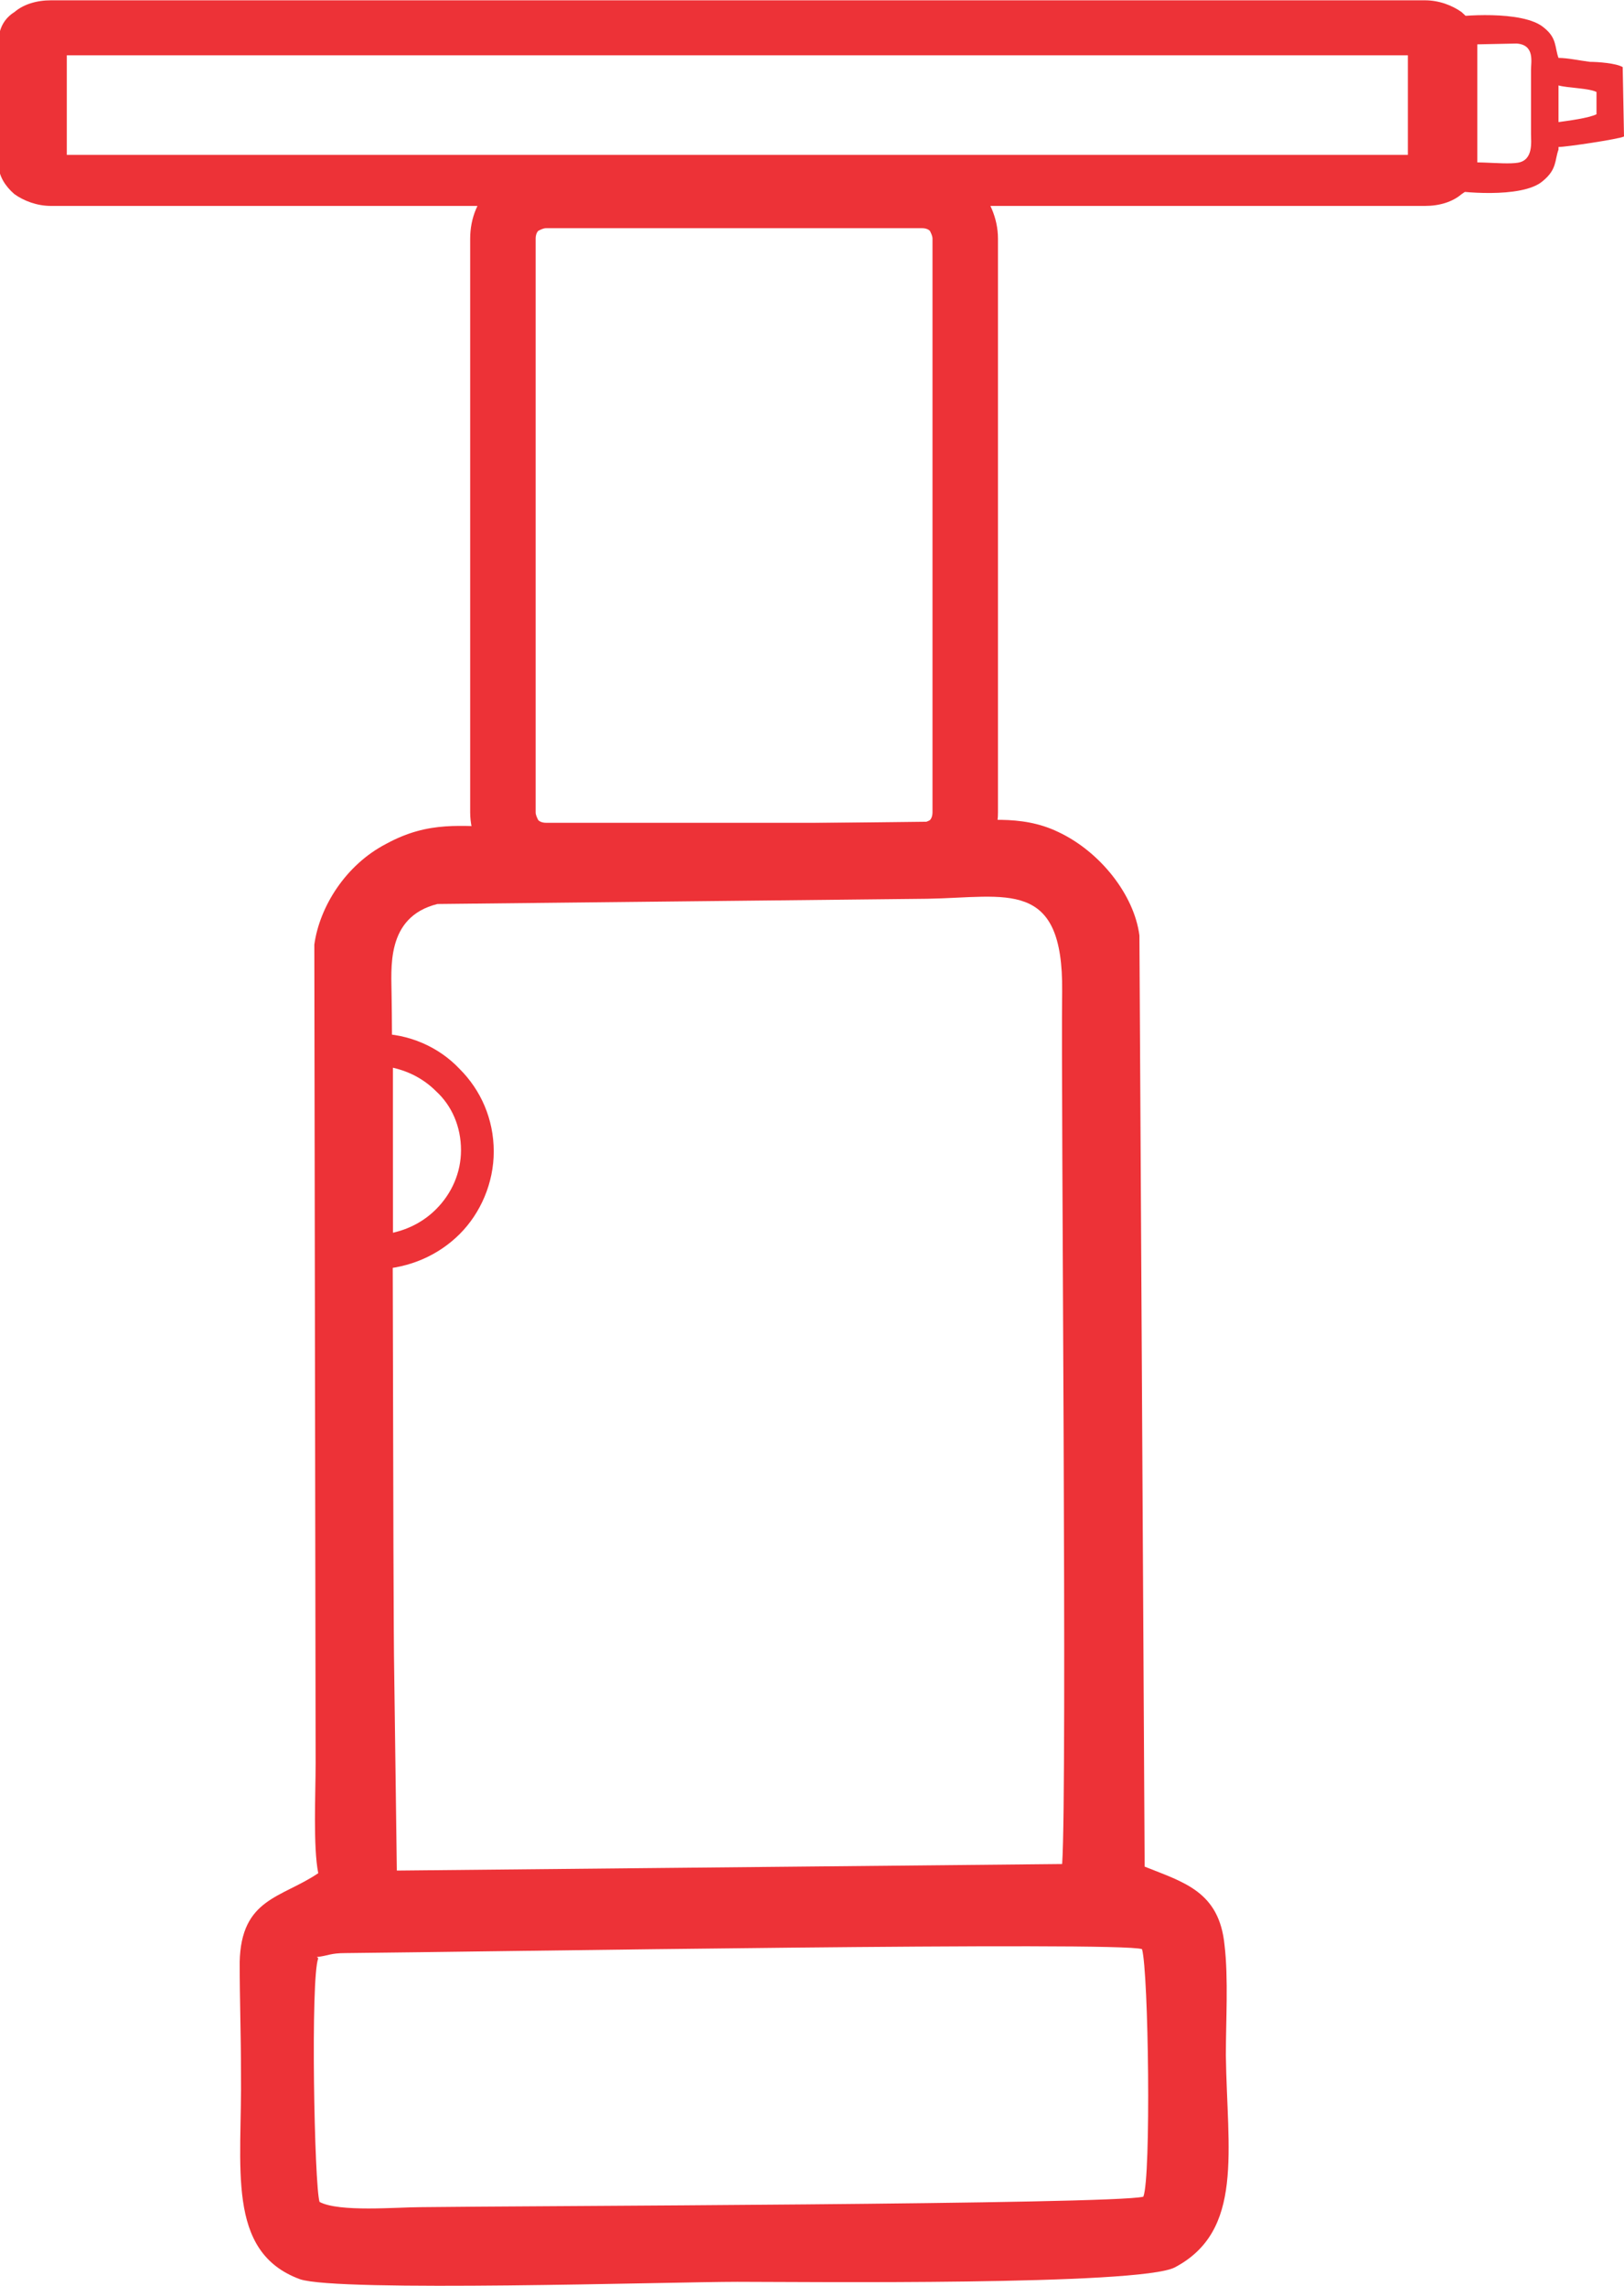 <?xml version="1.0" encoding="UTF-8"?>
<!DOCTYPE svg PUBLIC "-//W3C//DTD SVG 1.1//EN" "http://www.w3.org/Graphics/SVG/1.1/DTD/svg11.dtd">
<!-- Creator: CorelDRAW 2020 (64-Bit) -->
<svg xmlns="http://www.w3.org/2000/svg" xml:space="preserve" width="0.655in" height="0.922in" version="1.1" style="shape-rendering:geometricPrecision; text-rendering:geometricPrecision; image-rendering:optimizeQuality; fill-rule:evenodd; clip-rule:evenodd"
viewBox="0 0 12.4 17.45"
 xmlns:xlink="http://www.w3.org/1999/xlink"
 xmlns:xodm="http://www.corel.com/coreldraw/odm/2003">
 <defs>
  <style type="text/css">
   <![CDATA[
    .fil0 {fill:#ED3237}
    .fil1 {fill:#ED3237;fill-rule:nonzero}
   ]]>
  </style>
 </defs>
 <g id="Layer_x0020_1">
  <g id="_2618384295568">
   <path class="fil0" d="M3.03 14.28l5.08 -0.05c0.04,-0.6 -0.01,-5.91 -0,-6.66 0.01,-0.87 -0.42,-0.72 -1.03,-0.71l-3.74 0.04c-0.4,0.1 -0.35,0.5 -0.35,0.7 0.01,0.51 0.01,4.66 0.02,5.17l0.02 1.51zm-0.6 0.67c-0.06,0.15 -0.03,1.74 0.01,1.86 0.15,0.08 0.59,0.04 0.77,0.04 0.73,-0.01 5.29,-0.02 5.52,-0.08 0.06,-0.15 0.04,-1.71 -0.01,-1.89 -0.16,-0.06 -5,0.02 -6.08,0.03 -0.12,0 -0.13,0.02 -0.22,0.03zm0 -0.65c-0.04,-0.2 -0.02,-0.61 -0.02,-0.84l-0.01 -6.25c0.04,-0.29 0.24,-0.61 0.55,-0.77 0.33,-0.18 0.58,-0.13 0.87,-0.13l3.42 -0.04c0.25,-0 0.55,-0.06 0.84,0.08 0.32,0.15 0.58,0.48 0.62,0.79l0.04 7.11c0.3,0.12 0.57,0.19 0.61,0.6 0.03,0.25 0.01,0.58 0.01,0.84 0.01,0.73 0.14,1.34 -0.39,1.62 -0.27,0.14 -2.85,0.11 -3.34,0.11 -0.5,0 -3.05,0.08 -3.34,-0.02 -0.57,-0.21 -0.44,-0.86 -0.45,-1.58 -0,-0.29 -0.01,-0.55 -0.01,-0.84 0.01,-0.49 0.32,-0.49 0.6,-0.68z"/>
   <path class="fil1" d="M0.39 0l10.49 0c0.11,0 0.21,0.04 0.28,0.09 0.07,0.06 0.12,0.14 0.12,0.22l0 0.95c0,0.09 -0.04,0.17 -0.12,0.22 -0.07,0.06 -0.17,0.09 -0.28,0.09l-10.49 0c-0.11,0 -0.21,-0.04 -0.28,-0.09 -0.07,-0.06 -0.12,-0.14 -0.12,-0.22l0 -0.95c0,-0.09 0.04,-0.17 0.12,-0.22 0.07,-0.06 0.17,-0.09 0.28,-0.09zm10.36 0.42l-10.24 0 0 0.76 10.24 0 0 -0.76z"/>
   <path class="fil0" d="M12.19 0.87c-0.06,0.03 -0.22,0.05 -0.29,0.06l0 -0.28c0.07,0.02 0.23,0.02 0.29,0.05l0 0.17zm-0.29 0.25c0.06,-0 0.46,-0.06 0.5,-0.08l-0.01 -0.53c-0.05,-0.03 -0.19,-0.04 -0.25,-0.04 -0.08,-0.01 -0.17,-0.03 -0.24,-0.03 -0.03,-0.08 -0.01,-0.15 -0.11,-0.23 -0.16,-0.14 -0.67,-0.09 -0.7,-0.08 -0,0.04 0,0.06 0,0.1 -0.01,0.05 -0.02,0.06 0.01,0.11l0.48 -0.01c0.14,0.01 0.11,0.14 0.11,0.2l0 0.49c0,0.06 0.02,0.2 -0.1,0.22 -0.12,0.02 -0.41,-0.03 -0.5,0.02l0 0.19c0.02,0.01 0.53,0.07 0.69,-0.07 0.11,-0.09 0.09,-0.16 0.12,-0.24z"/>
   <path class="fil1" d="M2.88 7.89c0.24,0 0.47,0.1 0.63,0.27 0.16,0.16 0.26,0.38 0.26,0.63 0,0.24 -0.1,0.47 -0.26,0.63 -0.16,0.16 -0.38,0.26 -0.63,0.27l-0.13 0 0 -1.79 0.13 0zm0.45 0.44c-0.09,-0.09 -0.2,-0.15 -0.33,-0.18l0 1.26c0.13,-0.03 0.24,-0.09 0.33,-0.18 0.12,-0.12 0.19,-0.28 0.19,-0.45 0,-0.18 -0.07,-0.34 -0.19,-0.45z"/>
   <path class="fil1" d="M3.59 6.2l0 -4.38c0,-0.16 0.06,-0.3 0.17,-0.41 0.1,-0.1 0.25,-0.17 0.41,-0.17l2.87 0c0.16,0 0.3,0.06 0.41,0.17 0.1,0.1 0.17,0.25 0.17,0.41l0 4.38c0,0.16 -0.06,0.3 -0.17,0.41 -0.1,0.1 -0.25,0.17 -0.41,0.17l-2.87 0c-0.16,0 -0.3,-0.06 -0.41,-0.17 -0.1,-0.1 -0.17,-0.25 -0.17,-0.41zm0.5 -4.38l0 4.38c0,0.02 0.01,0.04 0.02,0.06 0.01,0.01 0.03,0.02 0.06,0.02l2.87 0c0.02,0 0.04,-0.01 0.06,-0.02 0.01,-0.01 0.02,-0.03 0.02,-0.06l0 -4.38c0,-0.02 -0.01,-0.04 -0.02,-0.06 -0.01,-0.01 -0.03,-0.02 -0.06,-0.02l-2.87 0c-0.02,0 -0.04,0.01 -0.06,0.02 -0.01,0.01 -0.02,0.03 -0.02,0.06z"/>
  </g>
 </g>
</svg>
